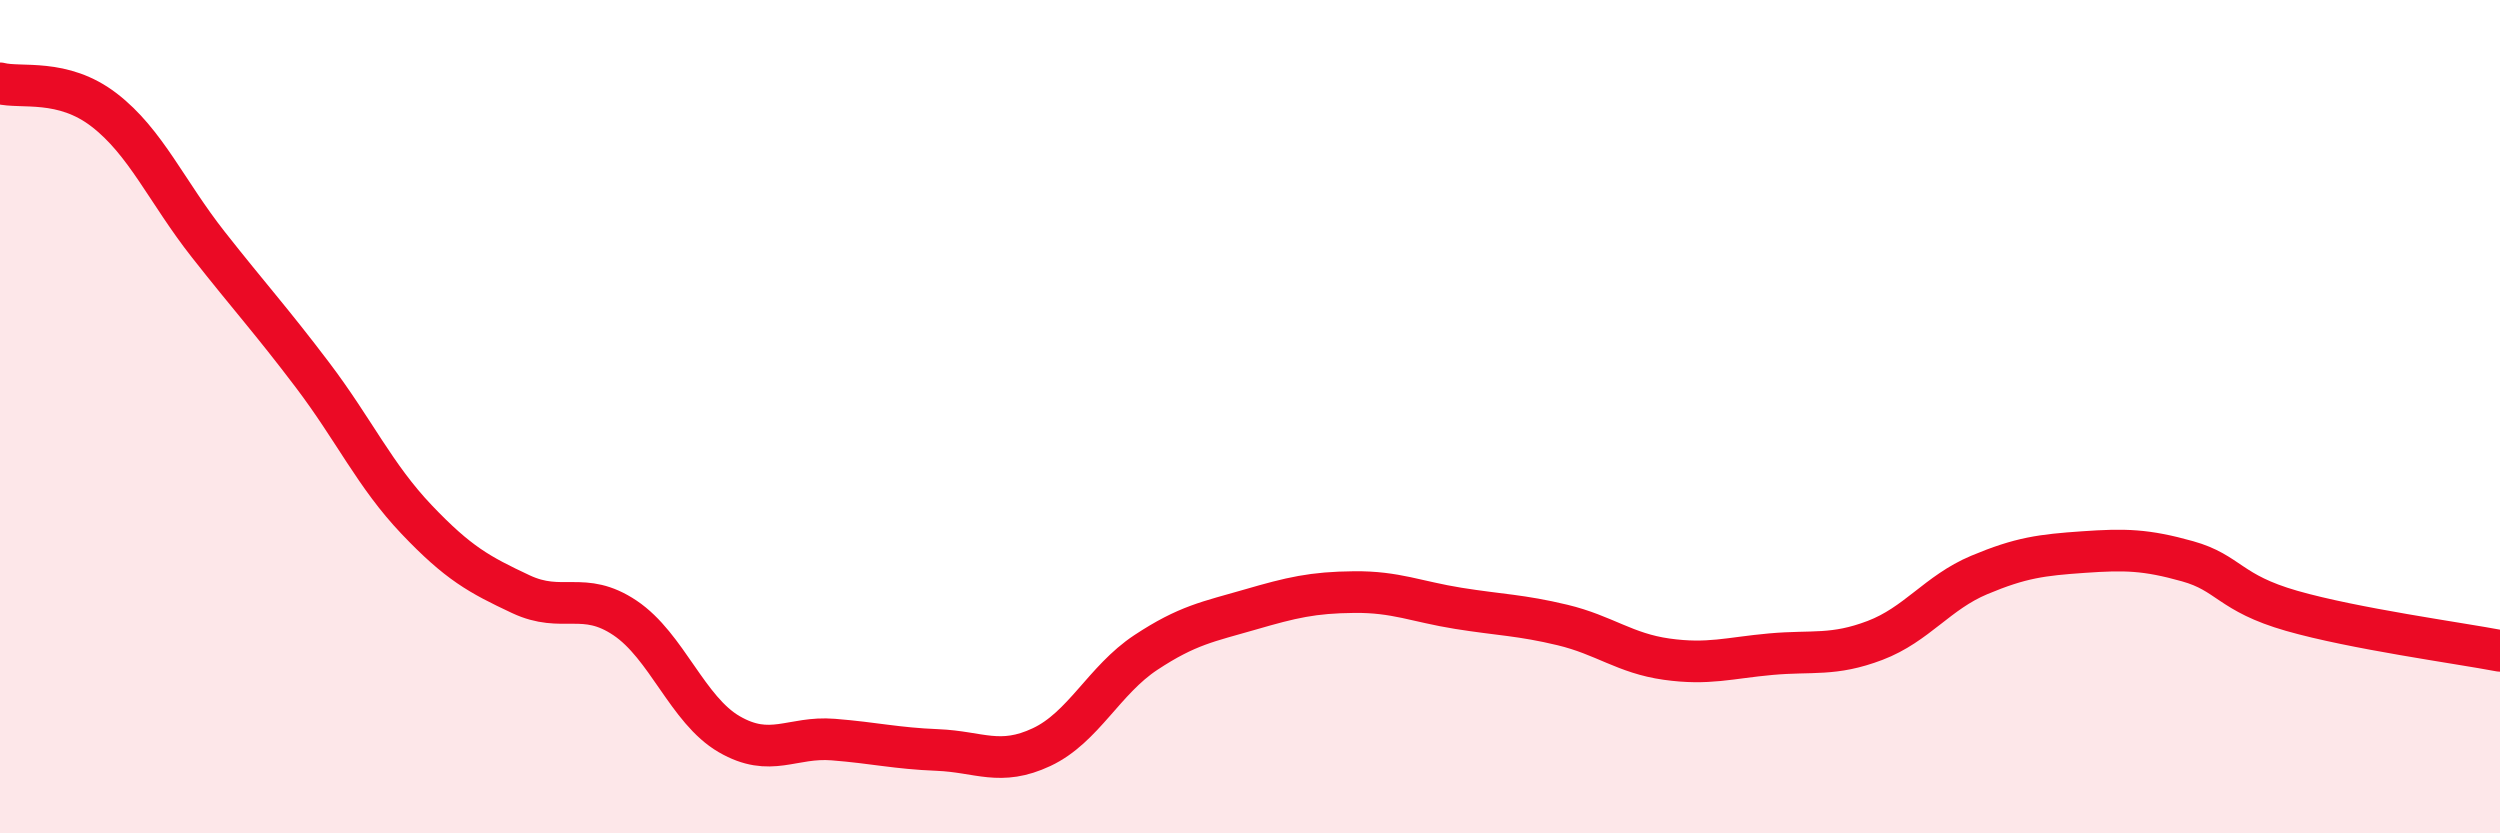 
    <svg width="60" height="20" viewBox="0 0 60 20" xmlns="http://www.w3.org/2000/svg">
      <path
        d="M 0,2 C 0.5,2.13 1.5,1.87 2.5,2.64 C 3.5,3.41 4,4.6 5,5.87 C 6,7.14 6.5,7.68 7.5,9 C 8.5,10.32 9,11.42 10,12.47 C 11,13.52 11.5,13.79 12.5,14.26 C 13.5,14.73 14,14.16 15,14.83 C 16,15.5 16.5,17.04 17.5,17.62 C 18.5,18.2 19,17.67 20,17.75 C 21,17.83 21.5,17.96 22.5,18 C 23.5,18.04 24,18.4 25,17.93 C 26,17.46 26.5,16.32 27.5,15.66 C 28.5,15 29,14.92 30,14.63 C 31,14.34 31.5,14.22 32.5,14.21 C 33.5,14.2 34,14.44 35,14.6 C 36,14.76 36.5,14.76 37.5,15 C 38.5,15.24 39,15.68 40,15.82 C 41,15.96 41.5,15.79 42.5,15.7 C 43.5,15.61 44,15.75 45,15.37 C 46,14.99 46.5,14.22 47.5,13.8 C 48.5,13.38 49,13.32 50,13.25 C 51,13.18 51.5,13.19 52.5,13.47 C 53.5,13.75 53.5,14.23 55,14.66 C 56.5,15.09 59,15.43 60,15.62L60 20L0 20Z"
        fill="#EB0A25"
        opacity="0.1"
        stroke-linecap="round"
        stroke-linejoin="round"
      />
      <path
        d="M 0,2 C 0.5,2.13 1.5,1.87 2.5,2.64 C 3.5,3.41 4,4.6 5,5.87 C 6,7.14 6.5,7.68 7.5,9 C 8.5,10.32 9,11.42 10,12.47 C 11,13.52 11.5,13.79 12.5,14.26 C 13.5,14.73 14,14.16 15,14.83 C 16,15.5 16.5,17.04 17.5,17.62 C 18.5,18.2 19,17.67 20,17.75 C 21,17.83 21.5,17.96 22.5,18 C 23.5,18.04 24,18.4 25,17.93 C 26,17.46 26.5,16.32 27.5,15.66 C 28.5,15 29,14.92 30,14.63 C 31,14.34 31.5,14.22 32.5,14.21 C 33.5,14.2 34,14.44 35,14.6 C 36,14.76 36.5,14.76 37.5,15 C 38.5,15.24 39,15.68 40,15.82 C 41,15.96 41.5,15.79 42.5,15.7 C 43.5,15.61 44,15.75 45,15.37 C 46,14.99 46.5,14.22 47.5,13.8 C 48.5,13.38 49,13.32 50,13.25 C 51,13.18 51.5,13.19 52.5,13.47 C 53.5,13.75 53.5,14.23 55,14.66 C 56.5,15.09 59,15.43 60,15.62"
        stroke="#EB0A25"
        stroke-width="1"
        fill="none"
        stroke-linecap="round"
        stroke-linejoin="round"
      />
    </svg>
  